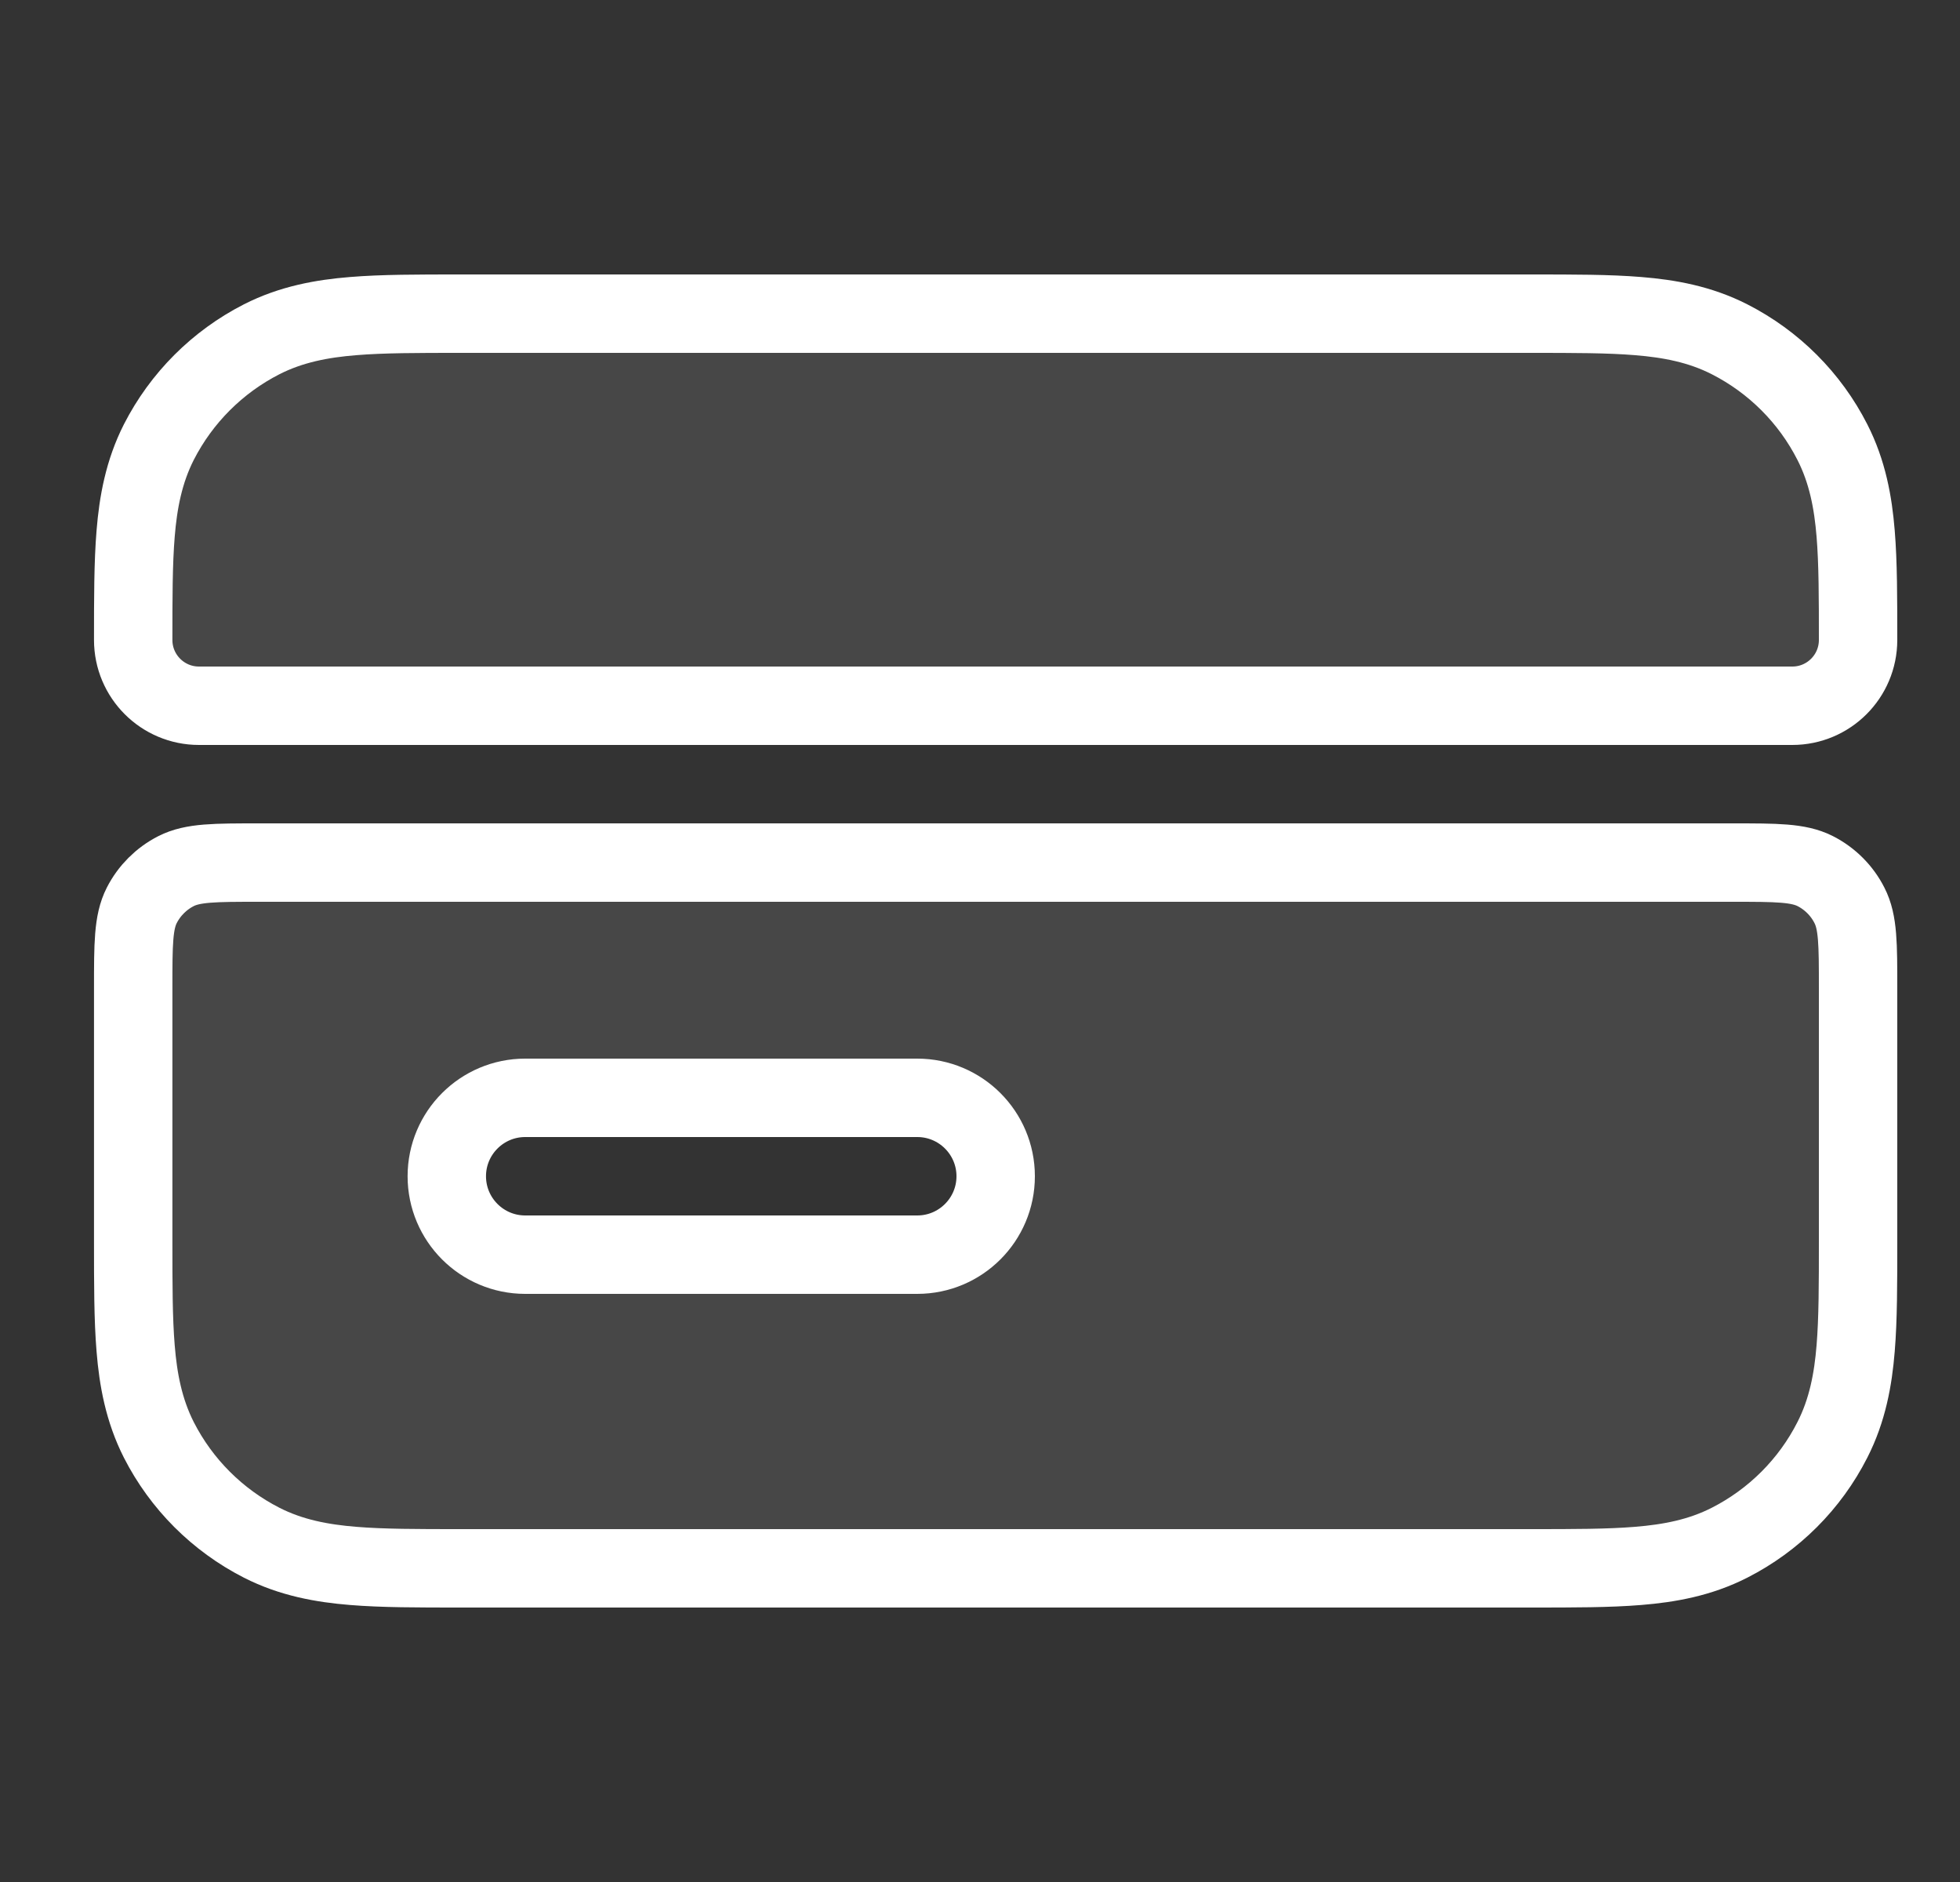 <svg width="25" height="24" viewBox="0 0 25 24" fill="none" xmlns="http://www.w3.org/2000/svg">
<rect x="0" y="0" width="25" height="24" fill="#333333" stroke="none"/>
<path d="M19.538 4L5.861 4C5.334 4 4.879 4 4.504 4.031C4.109 4.063 3.716 4.134 3.337 4.327C2.773 4.615 2.314 5.074 2.026 5.638C1.834 6.016 1.762 6.41 1.73 6.805C1.699 7.18 1.699 7.634 1.699 8.161C1.699 8.625 2.075 9 2.538 9H22.861C23.324 9 23.7 8.625 23.7 8.161C23.7 7.634 23.7 7.18 23.669 6.805C23.637 6.41 23.565 6.016 23.372 5.638C23.085 5.074 22.626 4.615 22.061 4.327C21.683 4.134 21.29 4.063 20.895 4.031C20.52 4 20.065 4 19.538 4Z" fill="white" fill-opacity="0.1"/>
<path fill-rule="evenodd" clip-rule="evenodd" d="M2.245 11.109C2.459 11 2.739 11 3.299 11H22.099C22.66 11 22.939 11 23.154 11.109C23.342 11.205 23.495 11.358 23.59 11.546C23.7 11.76 23.7 12.04 23.7 12.6V15.839C23.7 16.366 23.7 16.82 23.669 17.195C23.637 17.59 23.565 17.984 23.372 18.362C23.085 18.927 22.626 19.385 22.061 19.673C21.683 19.866 21.29 19.937 20.895 19.969C20.52 20 20.065 20 19.538 20L5.861 20C5.334 20 4.879 20 4.504 19.969C4.109 19.937 3.716 19.866 3.337 19.673C2.773 19.385 2.314 18.927 2.026 18.362C1.834 17.984 1.762 17.59 1.73 17.195C1.699 16.82 1.699 16.366 1.699 15.839V12.6C1.699 12.04 1.699 11.76 1.808 11.546C1.904 11.358 2.057 11.205 2.245 11.109ZM6.699 14C6.147 14 5.699 14.448 5.699 15C5.699 15.552 6.147 16 6.699 16H11.7C12.252 16 12.7 15.552 12.7 15C12.7 14.448 12.252 14 11.7 14H6.699Z" fill="white" fill-opacity="0.1"/>
<path d="M19.538 4L5.861 4C5.334 4 4.879 4 4.504 4.031C4.109 4.063 3.716 4.134 3.337 4.327C2.773 4.615 2.314 5.074 2.026 5.638C1.834 6.016 1.762 6.41 1.73 6.805C1.699 7.18 1.699 7.634 1.699 8.161C1.699 8.625 2.075 9 2.538 9H22.861C23.324 9 23.7 8.625 23.7 8.161C23.7 7.634 23.7 7.18 23.669 6.805C23.637 6.41 23.565 6.016 23.372 5.638C23.085 5.074 22.626 4.615 22.061 4.327C21.683 4.134 21.29 4.063 20.895 4.031C20.52 4 20.065 4 19.538 4Z" stroke="white" stroke-linecap="round" stroke-linejoin="round"/>
<path fill-rule="evenodd" clip-rule="evenodd" d="M2.245 11.109C2.459 11 2.739 11 3.299 11H22.099C22.66 11 22.939 11 23.154 11.109C23.342 11.205 23.495 11.358 23.59 11.546C23.7 11.76 23.7 12.04 23.7 12.6V15.839C23.7 16.366 23.7 16.82 23.669 17.195C23.637 17.59 23.565 17.984 23.372 18.362C23.085 18.927 22.626 19.385 22.061 19.673C21.683 19.866 21.29 19.937 20.895 19.969C20.52 20 20.065 20 19.538 20L5.861 20C5.334 20 4.879 20 4.504 19.969C4.109 19.937 3.716 19.866 3.337 19.673C2.773 19.385 2.314 18.927 2.026 18.362C1.834 17.984 1.762 17.59 1.73 17.195C1.699 16.82 1.699 16.366 1.699 15.839V12.6C1.699 12.04 1.699 11.76 1.808 11.546C1.904 11.358 2.057 11.205 2.245 11.109ZM6.699 14C6.147 14 5.699 14.448 5.699 15C5.699 15.552 6.147 16 6.699 16H11.7C12.252 16 12.7 15.552 12.7 15C12.7 14.448 12.252 14 11.7 14H6.699Z" stroke="white" stroke-linecap="round" stroke-linejoin="round"/>
</svg>
